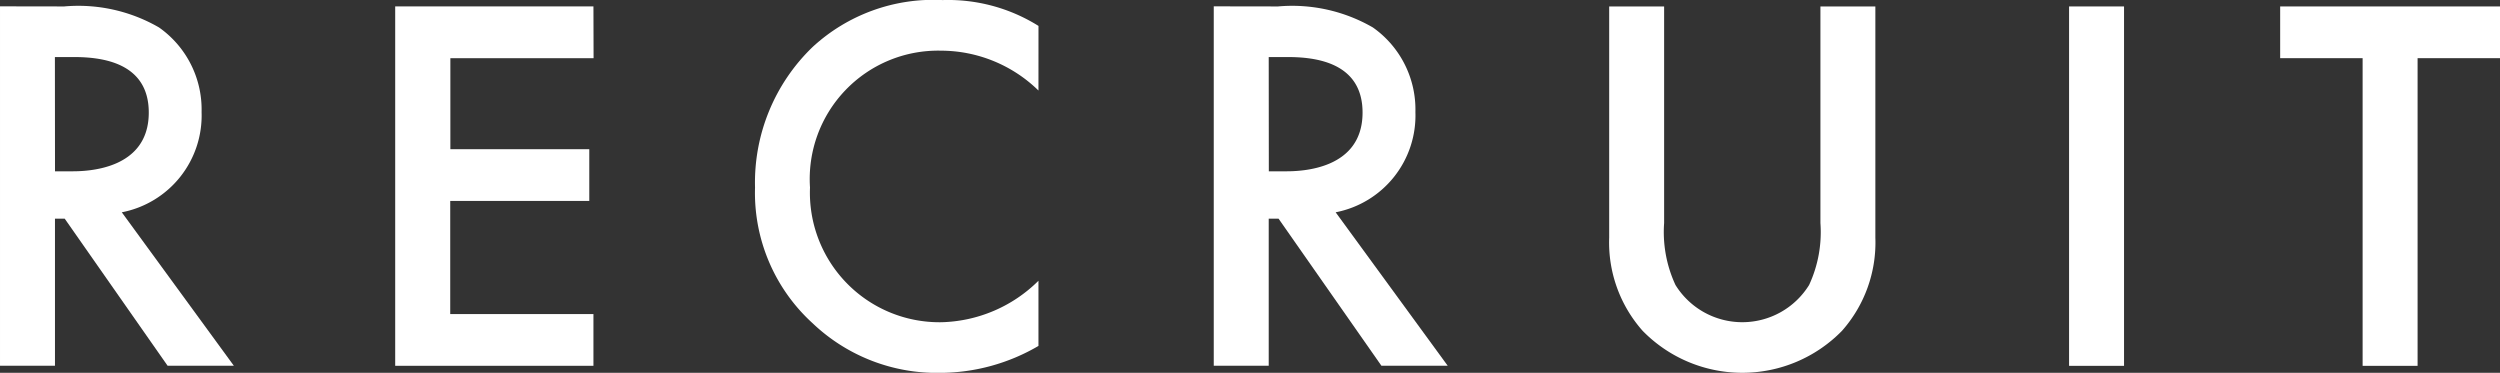 <svg xmlns="http://www.w3.org/2000/svg" width="73.318" height="10.934" viewBox="0 0 73.318 10.934">
  <rect x="0" y="0" width="73.318" height="10.934" fill="#333333" stroke="none"/>
  <g id="Group_2823" data-name="Group 2823" style="isolation: isolate">
    <path id="Path_12886" data-name="Path 12886" d="M528.616,1112.955a4.723,4.723,0,0,1,2.782.616,2.941,2.941,0,0,1,1.249,2.481,2.892,2.892,0,0,1-2.34,2.94l3.286,4.5H531.65l-3.018-4.314h-.285v4.314h-1.612v-10.54Zm-.268,4.835h.505c.443,0,2.245-.047,2.245-1.723,0-1.486-1.407-1.628-2.2-1.628h-.553Z" transform="translate(-526.735 -1112.766)" fill="#fff"/>
    <path id="Path_12887" data-name="Path 12887" d="M542.826,1114.472h-4.2v2.67H542.7v1.517h-4.078v3.318h4.2v1.517h-5.814v-10.54h5.814Z" transform="translate(-525.418 -1112.766)" fill="#fff"/>
    <path id="Path_12888" data-name="Path 12888" d="M554.675,1115.442a4.1,4.1,0,0,0-2.86-1.169,3.765,3.765,0,0,0-3.84,4.013,3.8,3.8,0,0,0,3.856,3.951,4.181,4.181,0,0,0,2.844-1.216v1.911a5.742,5.742,0,0,1-2.891.79,5.279,5.279,0,0,1-3.73-1.453,5.168,5.168,0,0,1-1.691-3.982,5.517,5.517,0,0,1,1.691-4.124,5.222,5.222,0,0,1,3.809-1.374,5,5,0,0,1,2.813.758Z" transform="translate(-524.22 -1112.787)" fill="#fff"/>
    <path id="Path_12889" data-name="Path 12889" d="M560.172,1112.955a4.726,4.726,0,0,1,2.782.616,2.942,2.942,0,0,1,1.248,2.481,2.892,2.892,0,0,1-2.339,2.94l3.286,4.5h-1.944l-3.017-4.314H559.9v4.314h-1.612v-10.54Zm-.269,4.835h.505c.443,0,2.244-.047,2.244-1.723,0-1.486-1.406-1.628-2.2-1.628H559.9Z" transform="translate(-522.692 -1112.766)" fill="#fff"/>
    <path id="Path_12890" data-name="Path 12890" d="M570.179,1112.955v6.353a3.682,3.682,0,0,0,.333,1.816,2.305,2.305,0,0,0,3.919,0,3.681,3.681,0,0,0,.332-1.816v-6.353h1.611v6.779a3.905,3.905,0,0,1-.979,2.734,4.086,4.086,0,0,1-5.846,0,3.9,3.9,0,0,1-.981-2.734v-6.779Z" transform="translate(-521.375 -1112.766)" fill="#fff"/>
    <path id="Path_12891" data-name="Path 12891" d="M582.135,1112.955v10.54h-1.612v-10.54Z" transform="translate(-519.843 -1112.766)" fill="#fff"/>
    <path id="Path_12892" data-name="Path 12892" d="M590.041,1114.472v9.023h-1.612v-9.023h-2.418v-1.517h6.447v1.517Z" transform="translate(-519.14 -1112.766)" fill="#fff"/>
  </g>
</svg>
